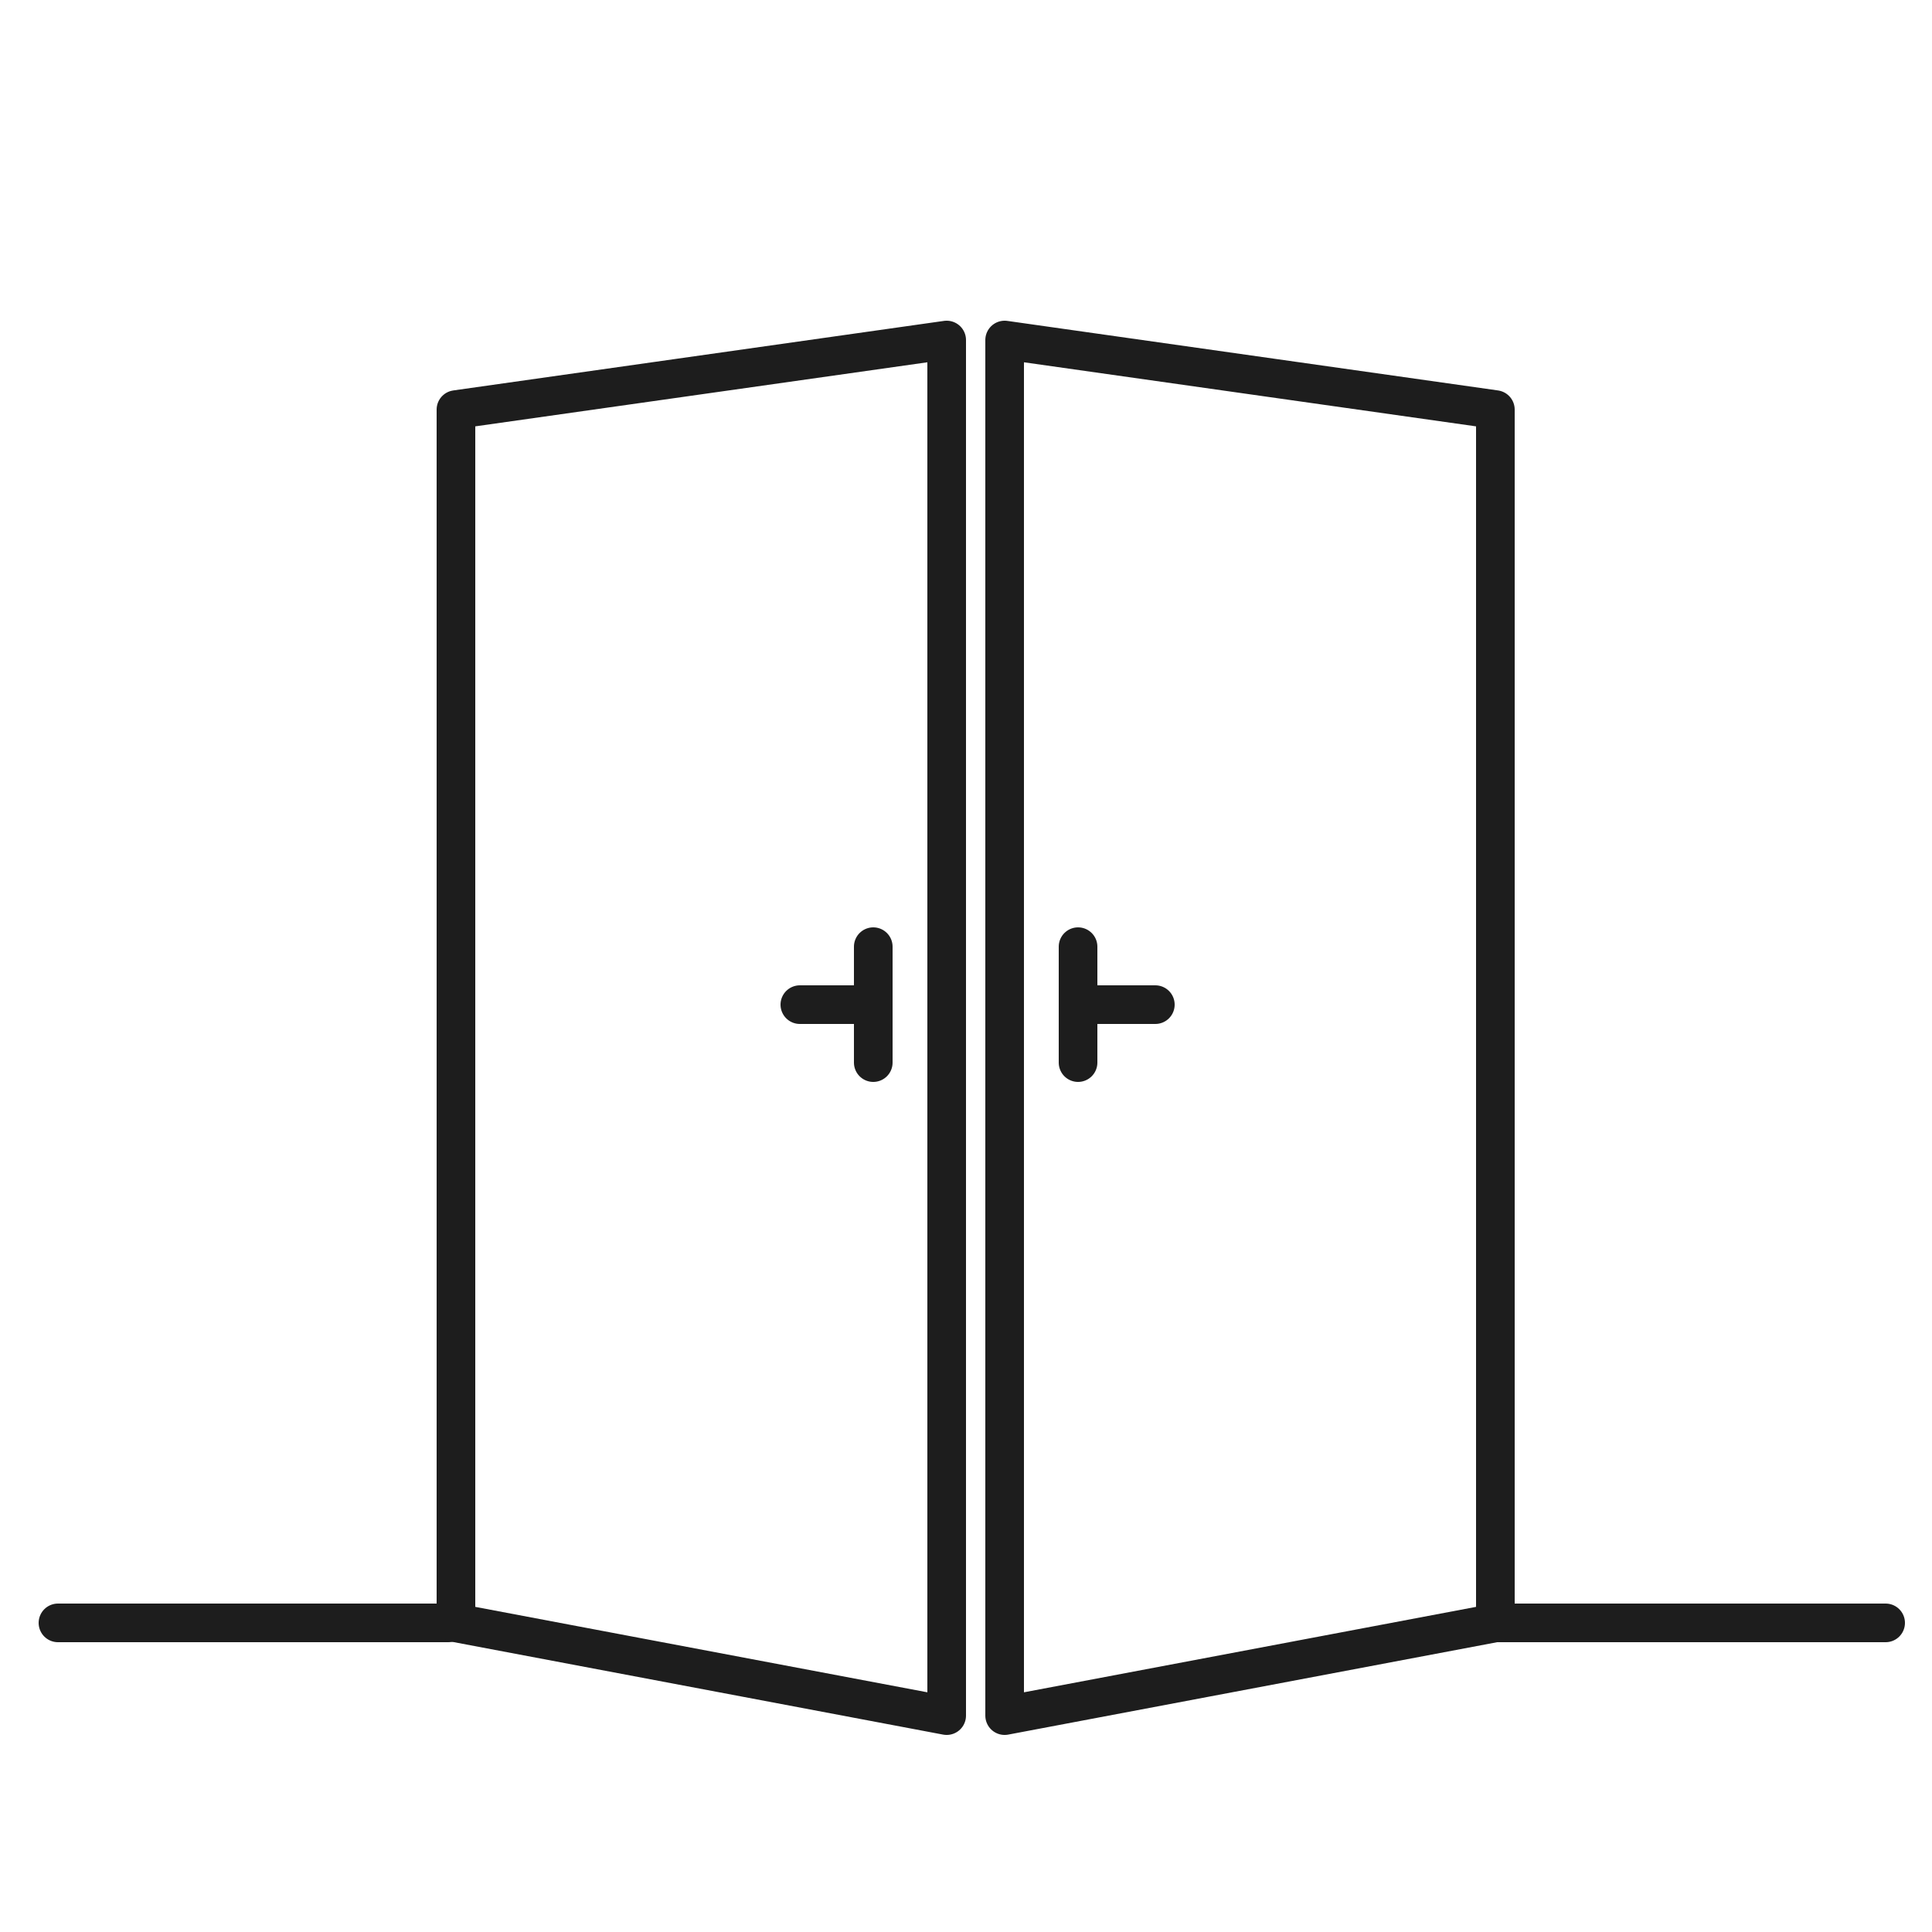 <?xml version="1.0" encoding="utf-8"?>
<!-- Generator: Adobe Illustrator 25.4.8, SVG Export Plug-In . SVG Version: 6.00 Build 0)  -->
<svg version="1.1" id="Layer_1" xmlns="http://www.w3.org/2000/svg" xmlns:xlink="http://www.w3.org/1999/xlink" x="0px" y="0px"
	 viewBox="0 0 50 50" style="enable-background:new 0 0 50 50;" xml:space="preserve">
<style type="text/css">
	.st0{fill:none;stroke:#1D1D1D;stroke-linecap:round;stroke-linejoin:round;stroke-miterlimit:10;}
</style>
<line class="st0" x1="1.5" y1="42" x2="11.6" y2="42"/>
<line class="st0" x1="38.8" y1="42" x2="48.8" y2="42"/>
<polygon class="st0" points="11.8,10.6 24.5,8.8 24.5,44.4 11.8,42 "/>
<polygon class="st0" points="38.7,10.6 26,8.8 26,44.4 38.7,42 "/>
<line class="st0" x1="22.6" y1="26" x2="20.7" y2="26"/>
<line class="st0" x1="22.6" y1="24.5" x2="22.6" y2="27.5"/>
<line class="st0" x1="27.9" y1="26" x2="29.9" y2="26"/>
<line class="st0" x1="27.9" y1="24.5" x2="27.9" y2="27.5"/>
</svg>
